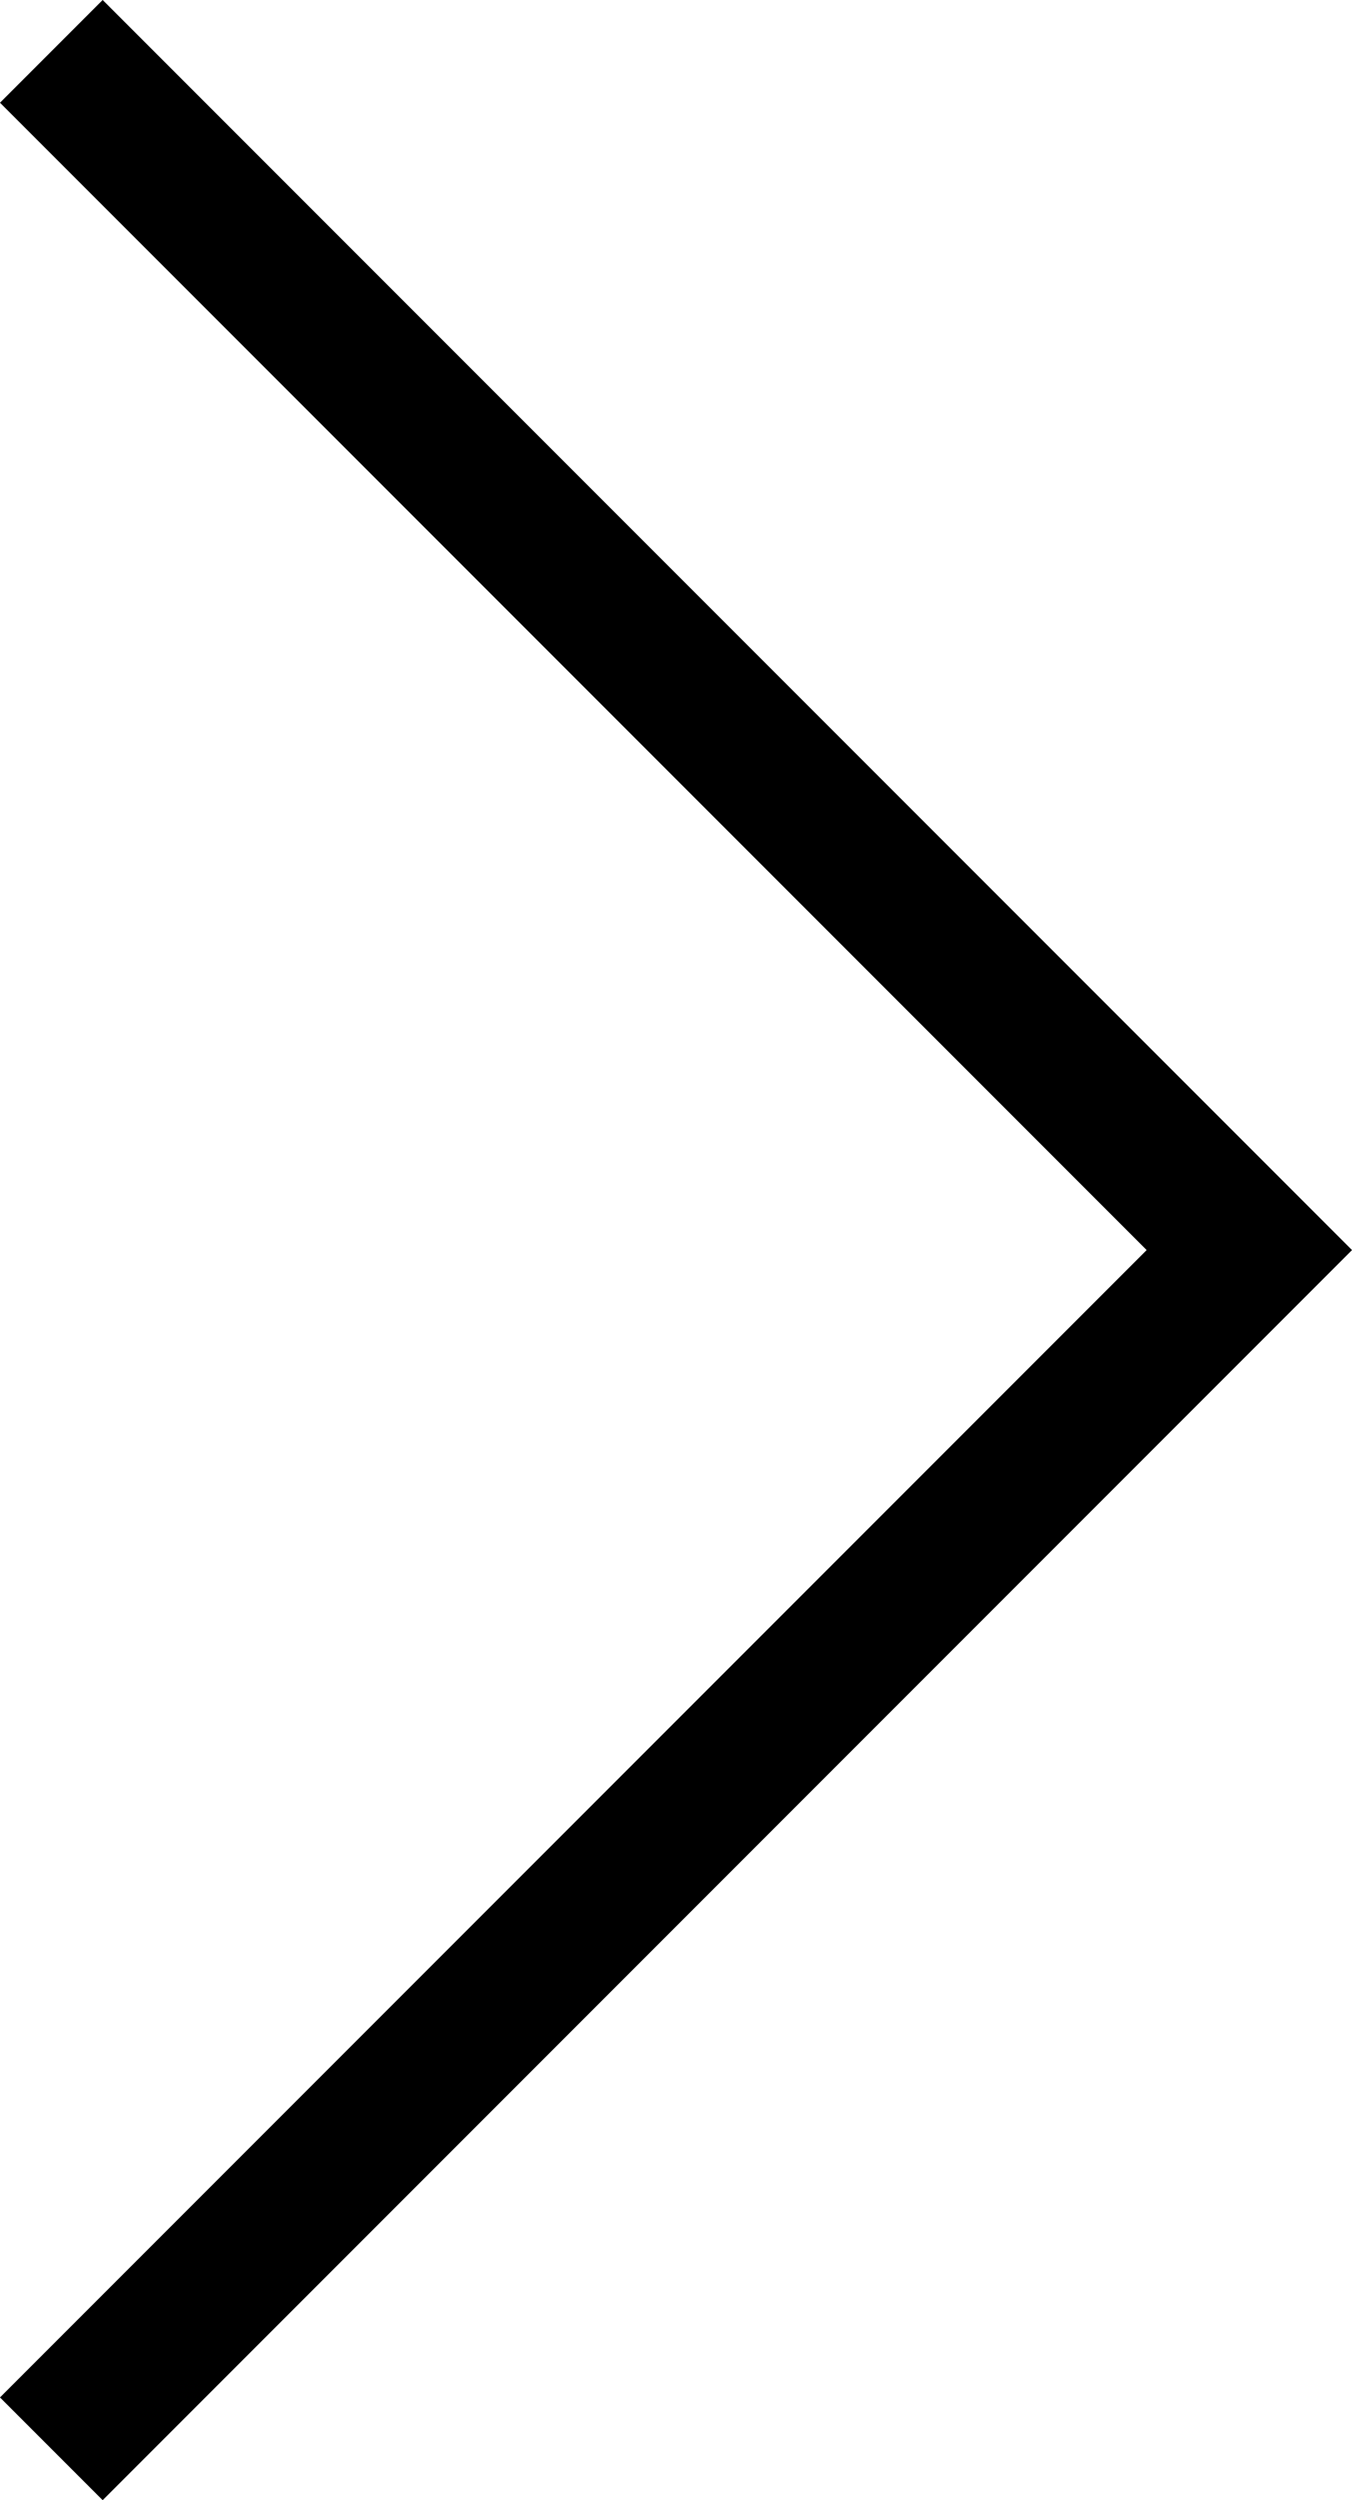 <svg xmlns="http://www.w3.org/2000/svg" width="18.621" height="34.414" viewBox="0 0 18.621 34.414">
  <g id="Gruppe_19379" data-name="Gruppe 19379" transform="translate(17.207 0.707) rotate(90)">
    <g id="Gruppe_67" data-name="Gruppe 67" transform="translate(0 16.5) rotate(-90)">
      <path id="Pfad_92" data-name="Pfad 92" d="M0,33,16.5,16.5,0,0" fill="none" stroke="#000" stroke-width="2"/>
    </g>
  </g>
</svg>
